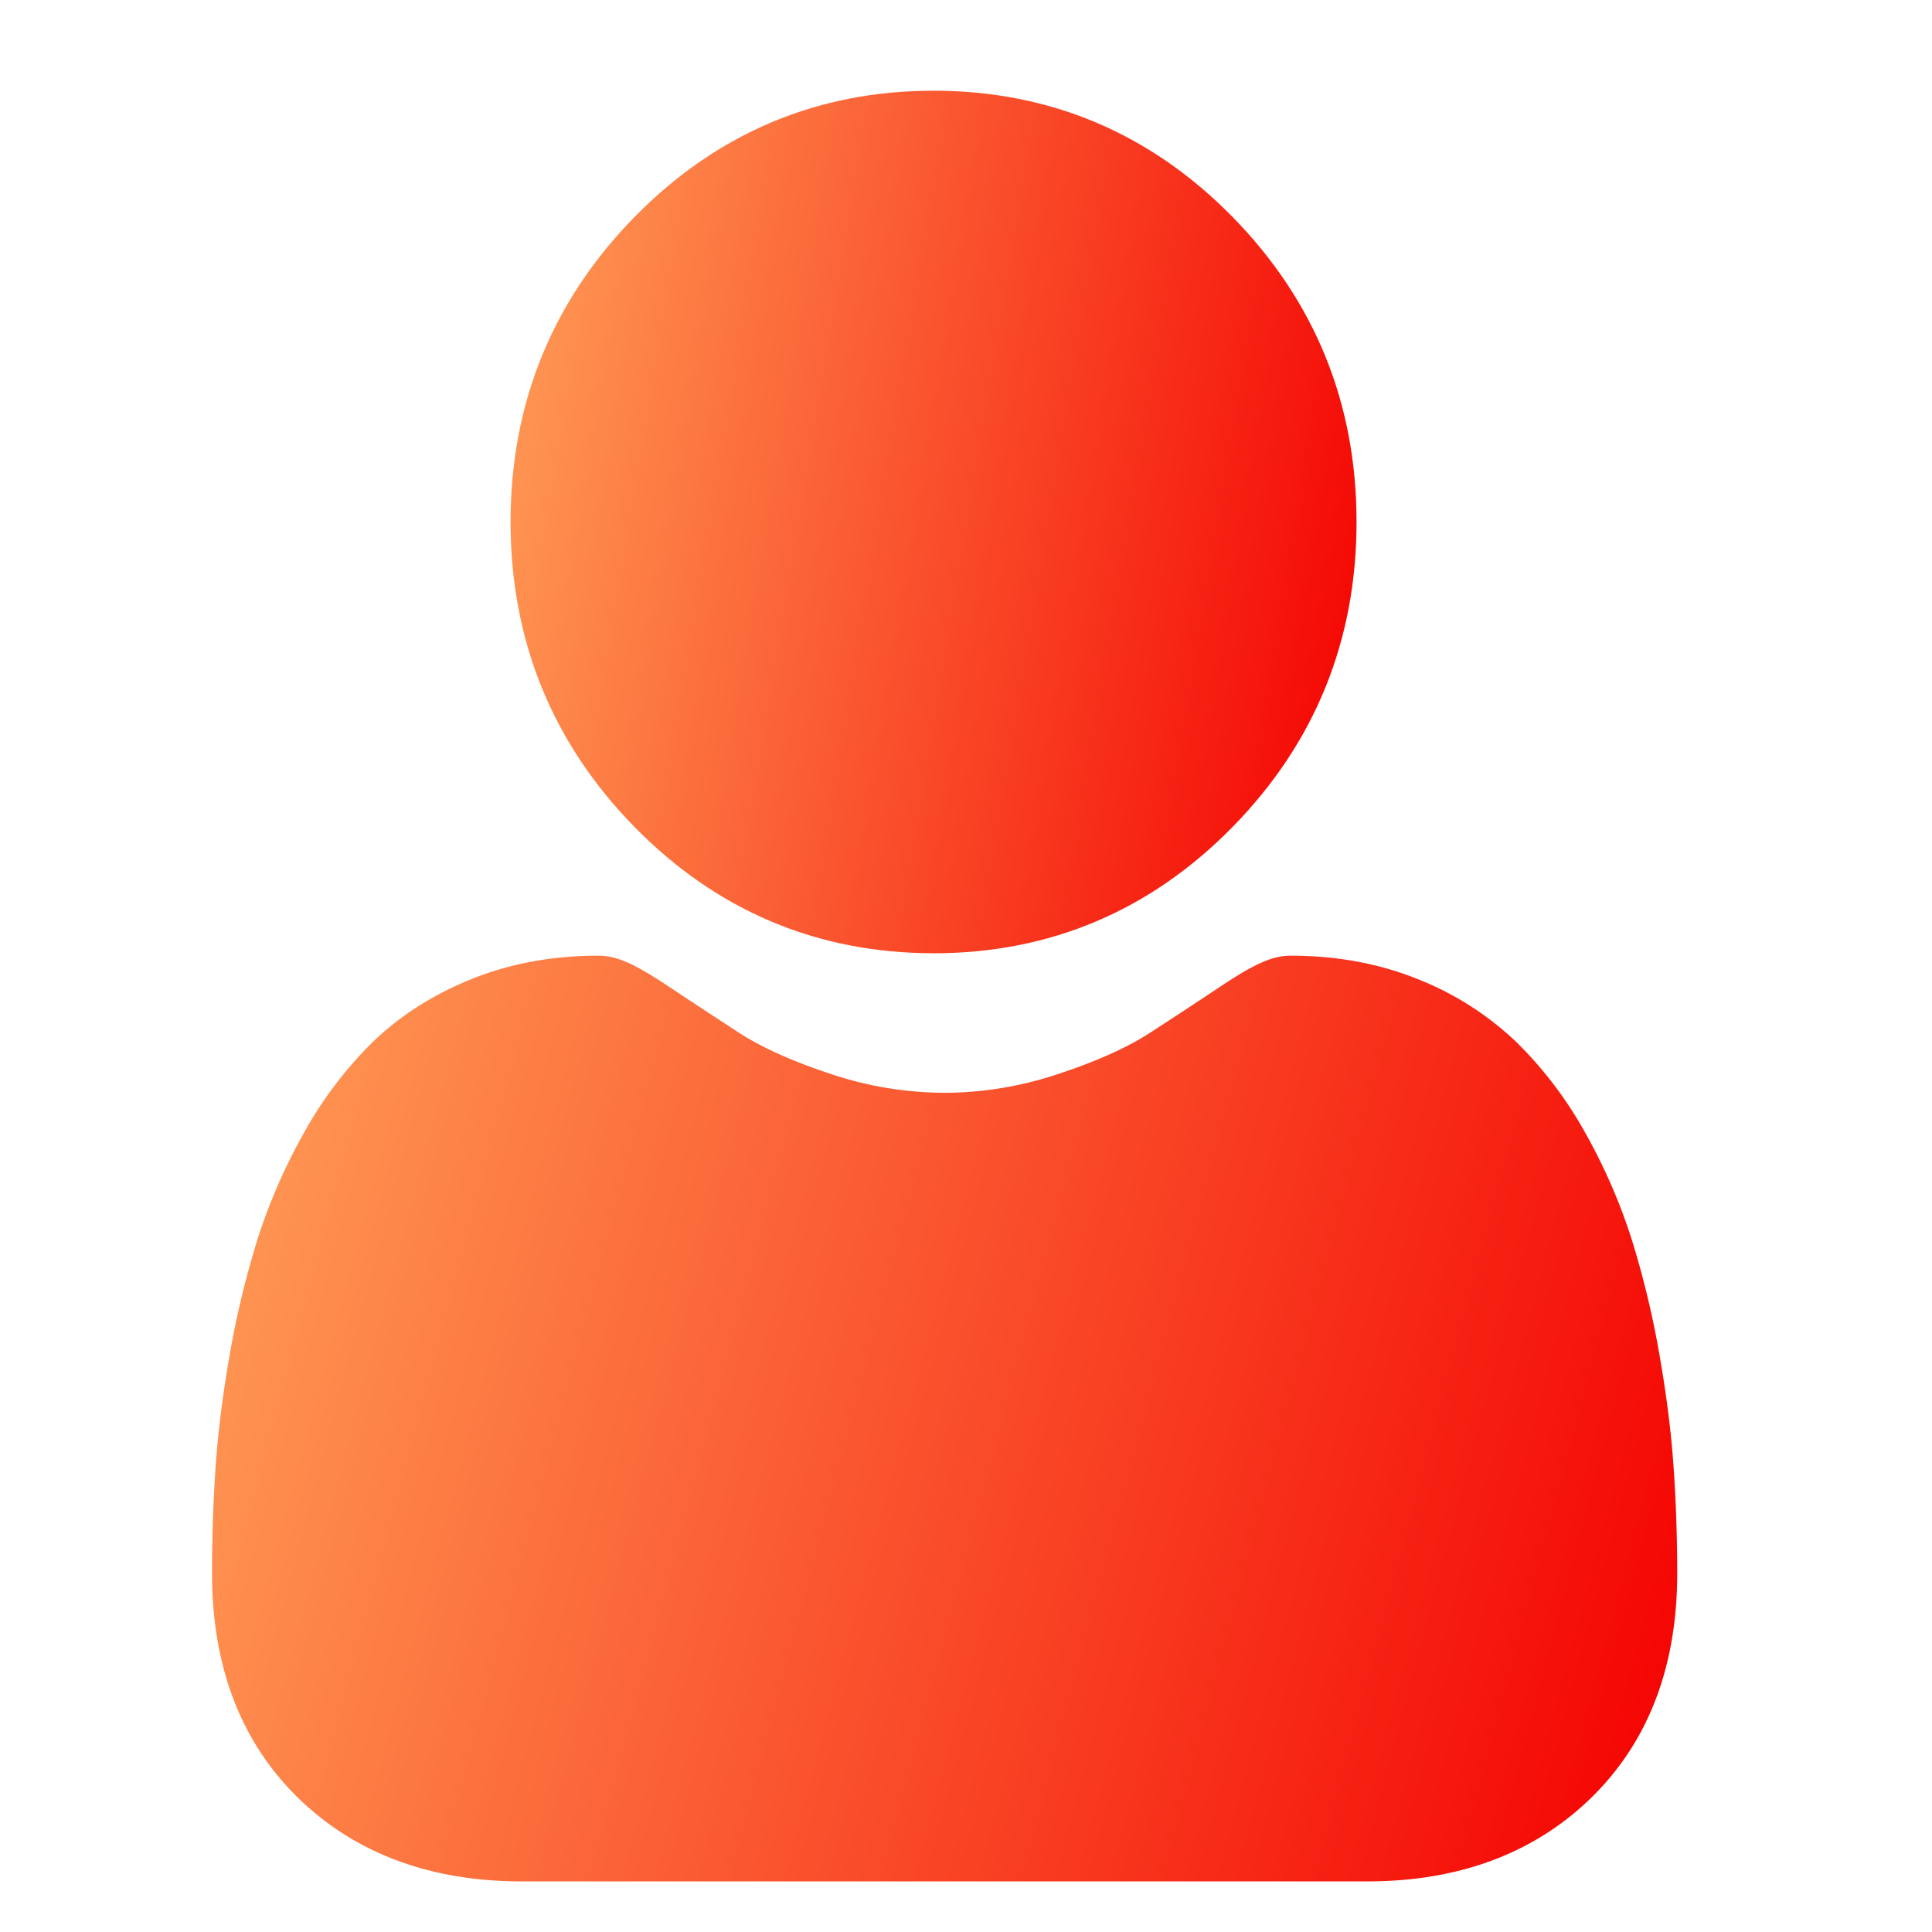 <svg fill="none" height="41" width="41" xmlns="http://www.w3.org/2000/svg" xmlns:xlink="http://www.w3.org/1999/xlink">
    <linearGradient id="a">
        <stop offset="0" stop-color="#ff9e57"/>
        <stop offset="1" stop-color="#f40000"/>
    </linearGradient>
    <linearGradient id="c" gradientUnits="userSpaceOnUse" x1="10.835" x2="31.249" xlink:href="#a" y1="1.924" y2="5.287"/>
    <linearGradient id="d" gradientUnits="userSpaceOnUse" x1="4.5" x2="38.418" xlink:href="#a" y1="20.28" y2="29.297"/>
    <clipPath id="b">
        <path d="M.5.667h40v40H.5z"/>
    </clipPath>
    <g clip-path="url(#b)">
        <path d="M19.811 20.23c2.467 0 4.602-.902 6.347-2.682 1.745-1.779 2.63-3.956 2.63-6.471s-.885-4.692-2.63-6.472c-1.745-1.779-3.88-2.68-6.347-2.68-2.466 0-4.601.901-6.346 2.68-1.745 1.78-2.63 3.957-2.63 6.472 0 2.515.885 4.692 2.63 6.472 1.745 1.779 3.88 2.68 6.346 2.68z" fill="url(#c)"/>
        <path d="M35.517 31.146c-.05-.74-.152-1.548-.302-2.401a19.224 19.224 0 00-.579-2.415 12.047 12.047 0 00-.973-2.251 8.469 8.469 0 00-1.468-1.95 6.455 6.455 0 00-2.108-1.351c-.817-.33-1.723-.497-2.692-.497-.38 0-.748.159-1.459.63-.437.292-.948.628-1.52 1-.487.317-1.149.614-1.966.883a7.67 7.67 0 01-2.405.397 7.675 7.675 0 01-2.405-.397c-.816-.268-1.478-.566-1.965-.883-.566-.368-1.077-.705-1.521-1-.71-.471-1.078-.63-1.459-.63-.969 0-1.874.167-2.69.497-.82.33-1.53.785-2.11 1.35a8.47 8.47 0 00-1.466 1.95 12.065 12.065 0 00-.974 2.253 19.272 19.272 0 00-.579 2.414c-.15.851-.251 1.66-.302 2.402-.049.725-.074 1.48-.074 2.244 0 1.984.618 3.59 1.838 4.774 1.204 1.169 2.798 1.761 4.736 1.761h17.945c1.937 0 3.53-.593 4.735-1.761 1.22-1.184 1.839-2.79 1.839-4.774 0-.766-.026-1.521-.076-2.245z" fill="url(#d)"/>
    </g>
</svg>
